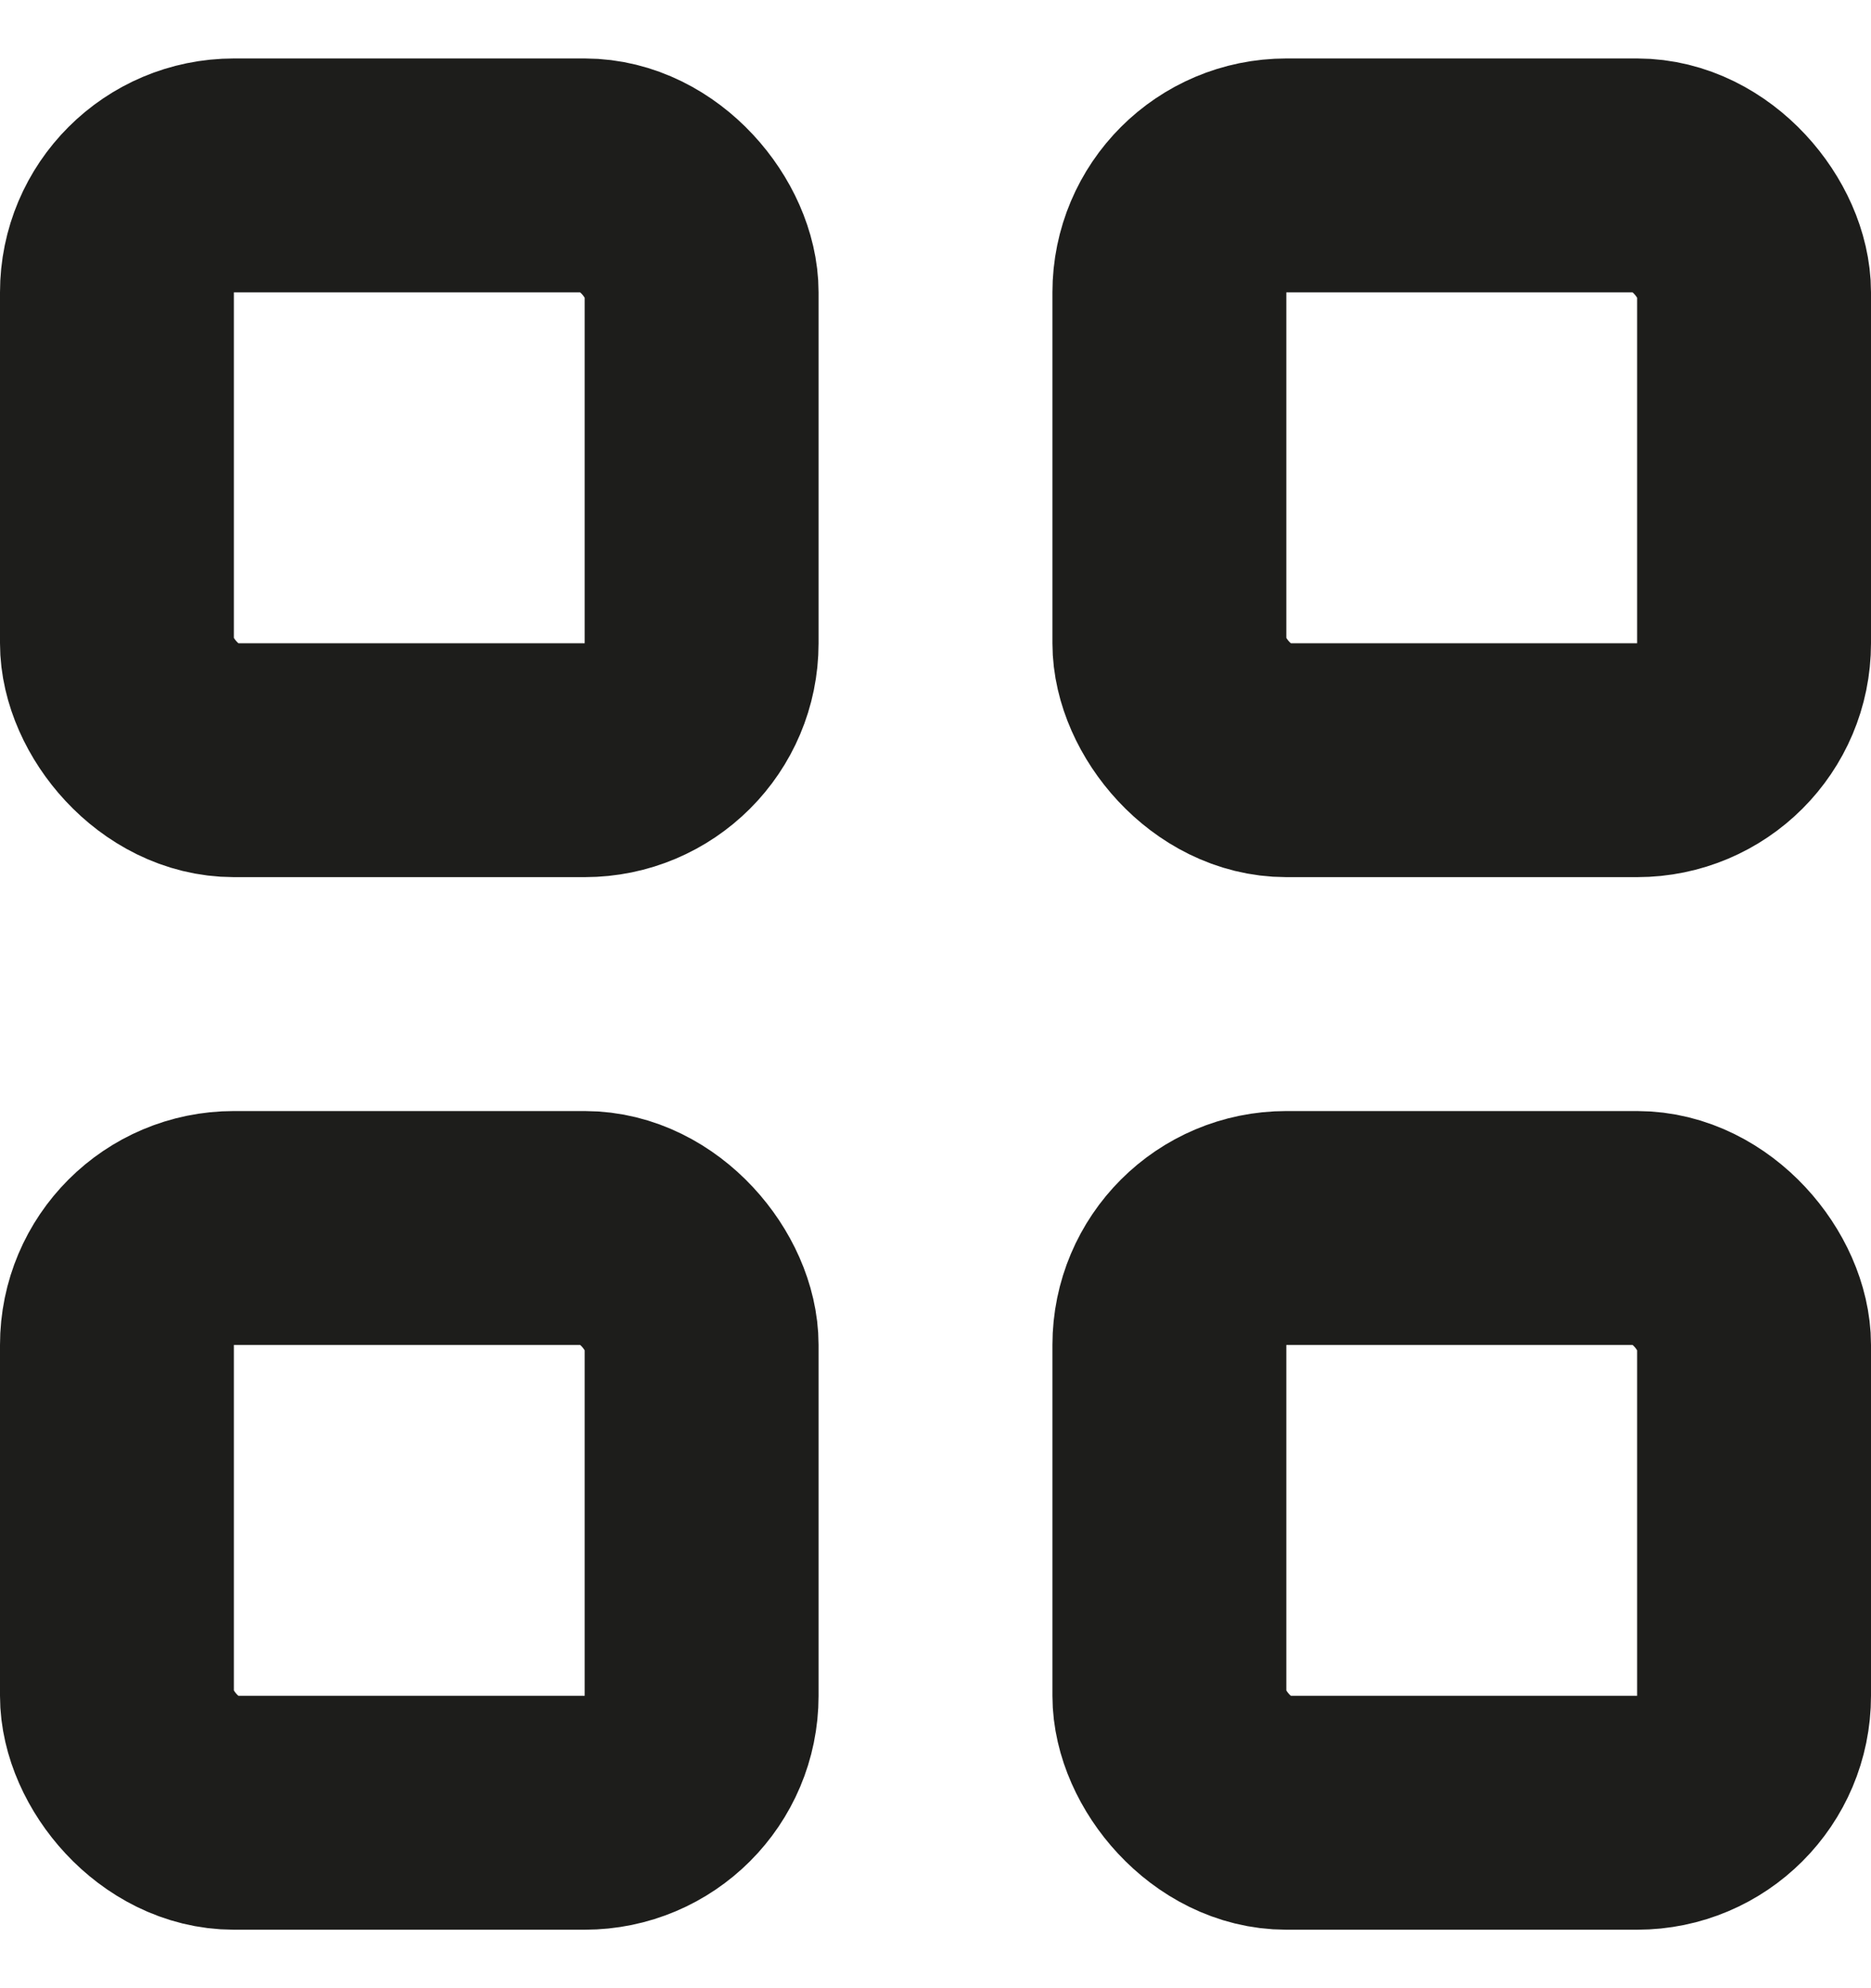 <svg width="16" height="17" viewBox="0 0 16 17" fill="none" xmlns="http://www.w3.org/2000/svg">
<g clip-path="url(#clip0_6191_2847)">
<rect x="10" y="10.5" width="5" height="5" rx="1" stroke="#1D1D1B" stroke-width="2"/>
<rect x="1" y="10.5" width="5" height="5" rx="1" stroke="#1D1D1B" stroke-width="2"/>
<rect x="10" y="1.5" width="5" height="5" rx="1" stroke="#1D1D1B" stroke-width="2"/>
<rect x="1" y="1.5" width="5" height="5" rx="1" stroke="#1D1D1B" stroke-width="2"/>
</g>
<defs>
<clipPath id="clip0_6191_2847">
<rect width="16" height="16" fill="white" transform="translate(0 0.5)"/>
</clipPath>
</defs>
</svg>

